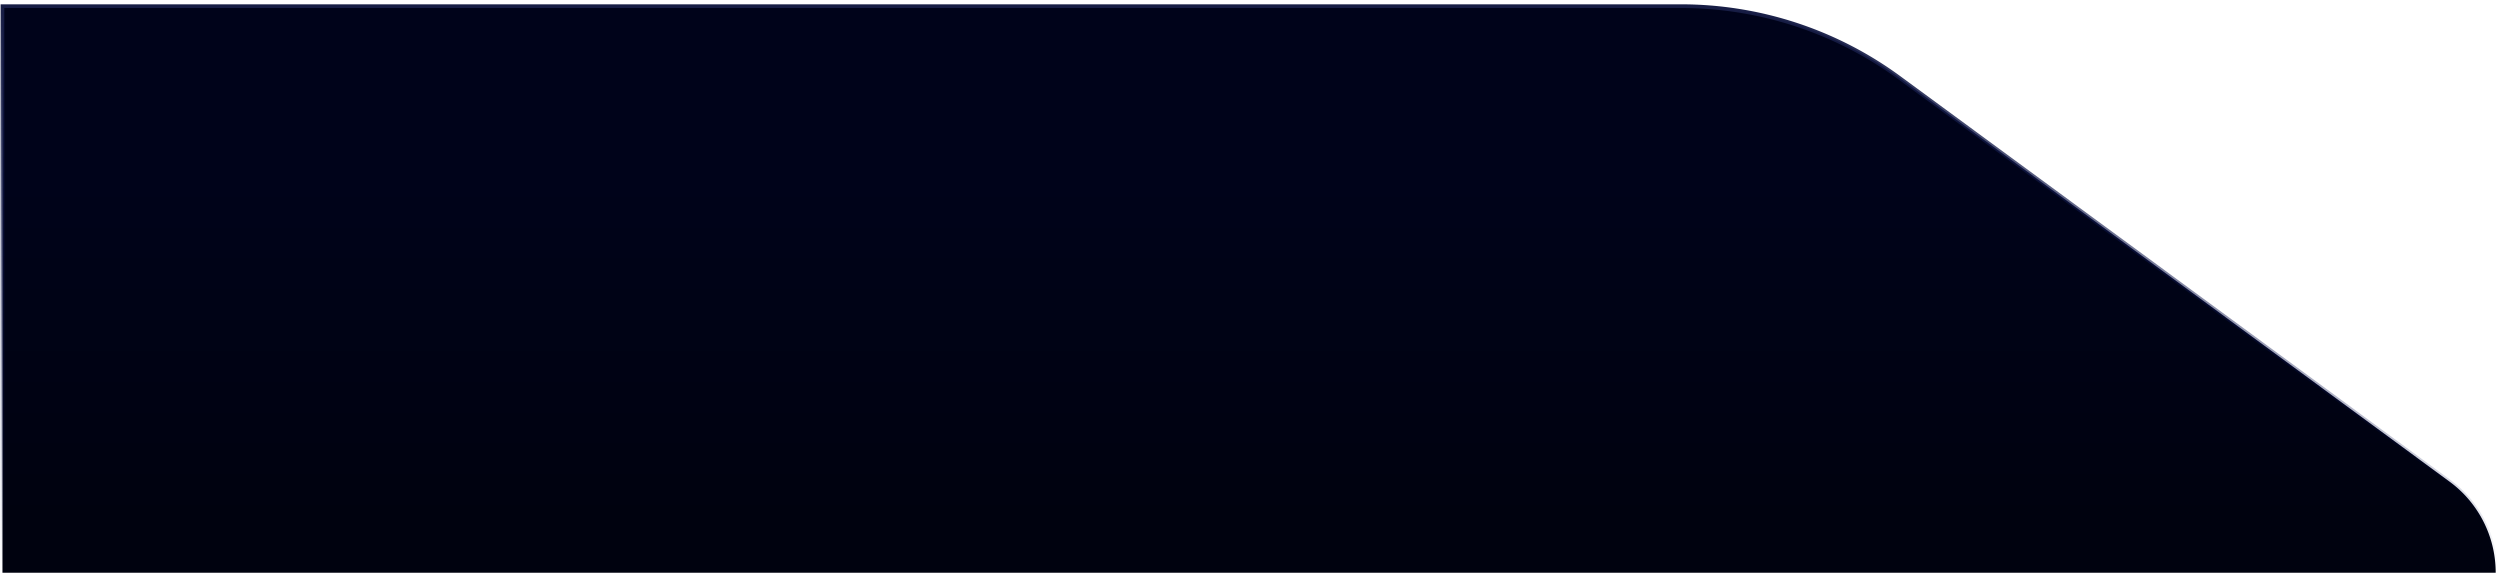 <svg xmlns="http://www.w3.org/2000/svg" width="508" height="117" fill="none"><path fill="url(#a)" d="M341.553 1.25H.5v115.125h506.625c0-7.308-3.48-14.179-9.371-18.504l-111.821-82.08a75 75 0 0 0-44.38-14.54z"/><path stroke="url(#b)" stroke-width=".75" d="M341.553 1.25H.5v115.125h506.625c0-7.308-3.48-14.179-9.371-18.504l-111.821-82.08a75 75 0 0 0-44.38-14.54z"/><defs><linearGradient id="a" x1="235.25" x2="235.25" y1="1.25" y2="136.625" gradientUnits="userSpaceOnUse"><stop offset=".263" stop-color="#00031A"/><stop offset=".772" stop-color="#00020F"/></linearGradient><linearGradient id="b" x1="198.125" x2="198.125" y1="116" y2="1.25" gradientUnits="userSpaceOnUse"><stop stop-color="#000A4D" stop-opacity="0"/><stop offset="1" stop-color="#171D45"/></linearGradient></defs></svg>